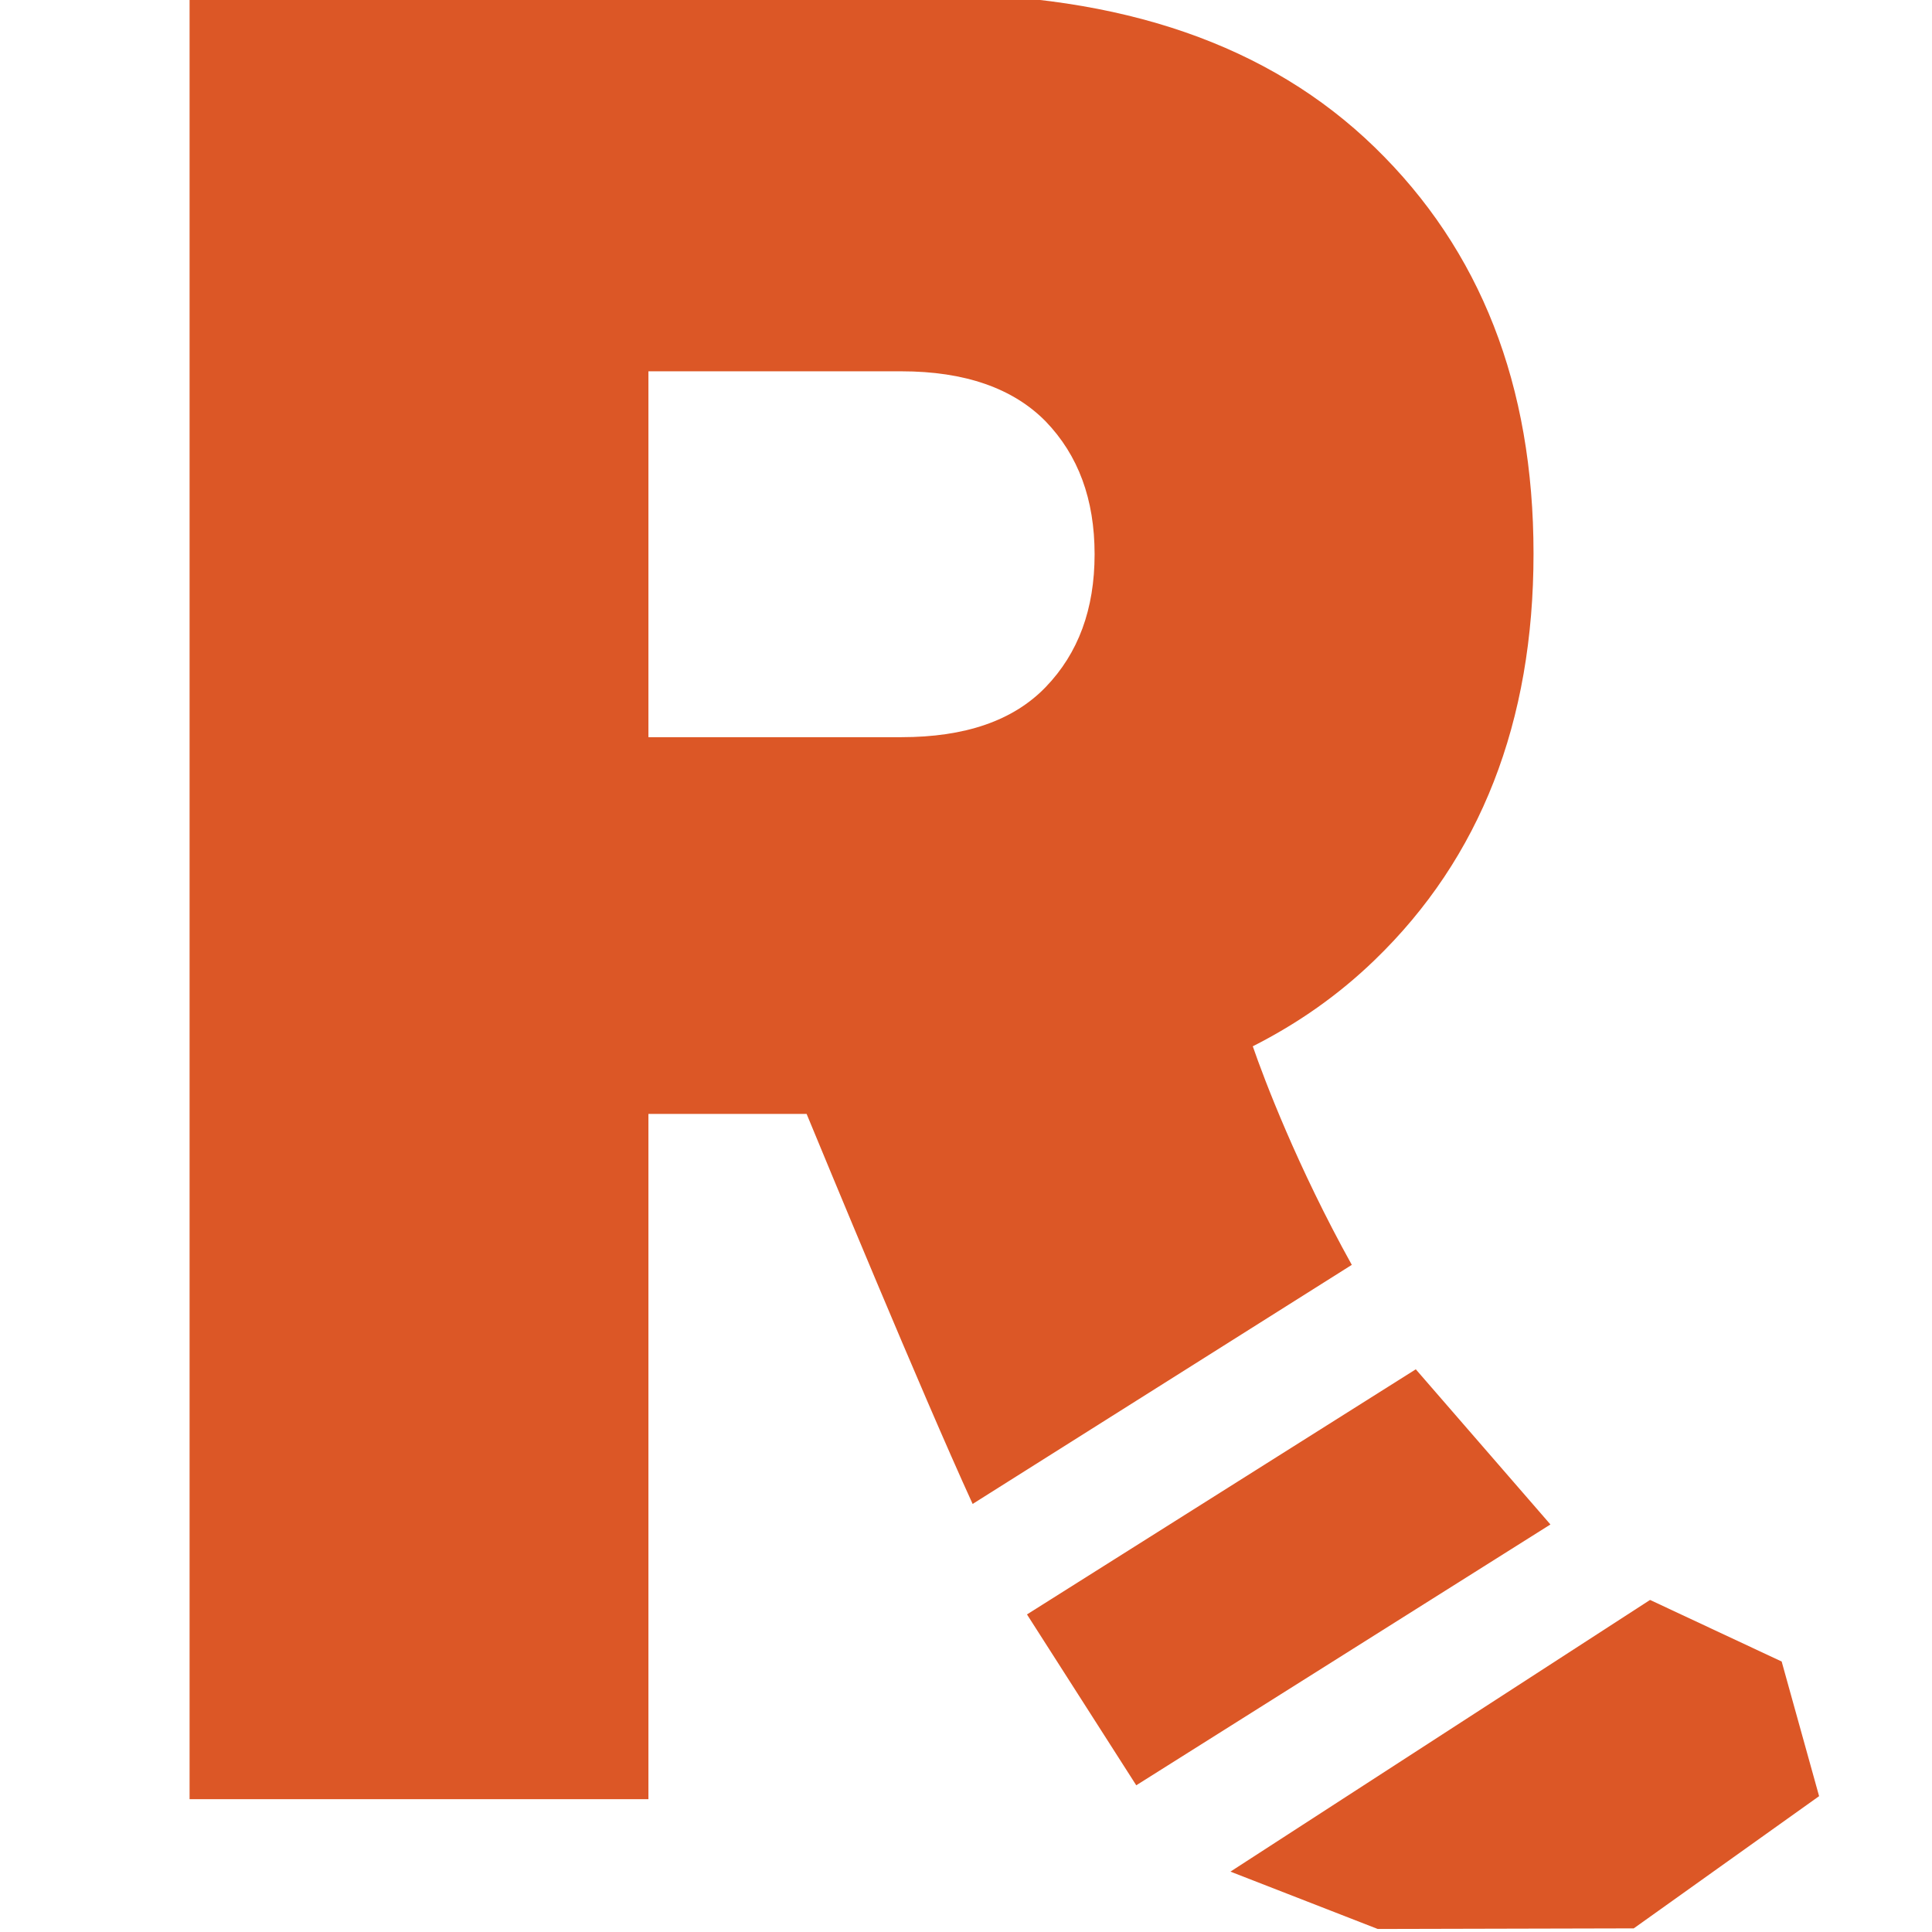 <svg xmlns="http://www.w3.org/2000/svg" viewBox="0 0 32 32"><path d="M23.45 22.68l-6.44 4.06 1.81 2.83 6.86-4.32-2.23-2.57zm-2.7-5.35c.75-.38 1.42-.85 2.02-1.43 1.75-1.69 2.63-3.94 2.63-6.73s-.88-5.03-2.63-6.73S18.58-.1 15.44-.1H3.14v29.9h7.6V18.45h2.62c.29.7 1.89 4.58 2.75 6.46l6.28-3.96c-.9-1.62-1.45-3.07-1.64-3.62zm-3.43-5.95c-.54.56-1.34.83-2.39.83h-4.19V6.15h4.19c1.05 0 1.85.28 2.39.83.54.56.81 1.29.81 2.2s-.27 1.64-.81 2.2zM27.33 26.5L20.38 31l2.44.95 4.24-.01 3.07-2.19-.62-2.23-2.18-1.02z" fill="#dc5726"/></svg>